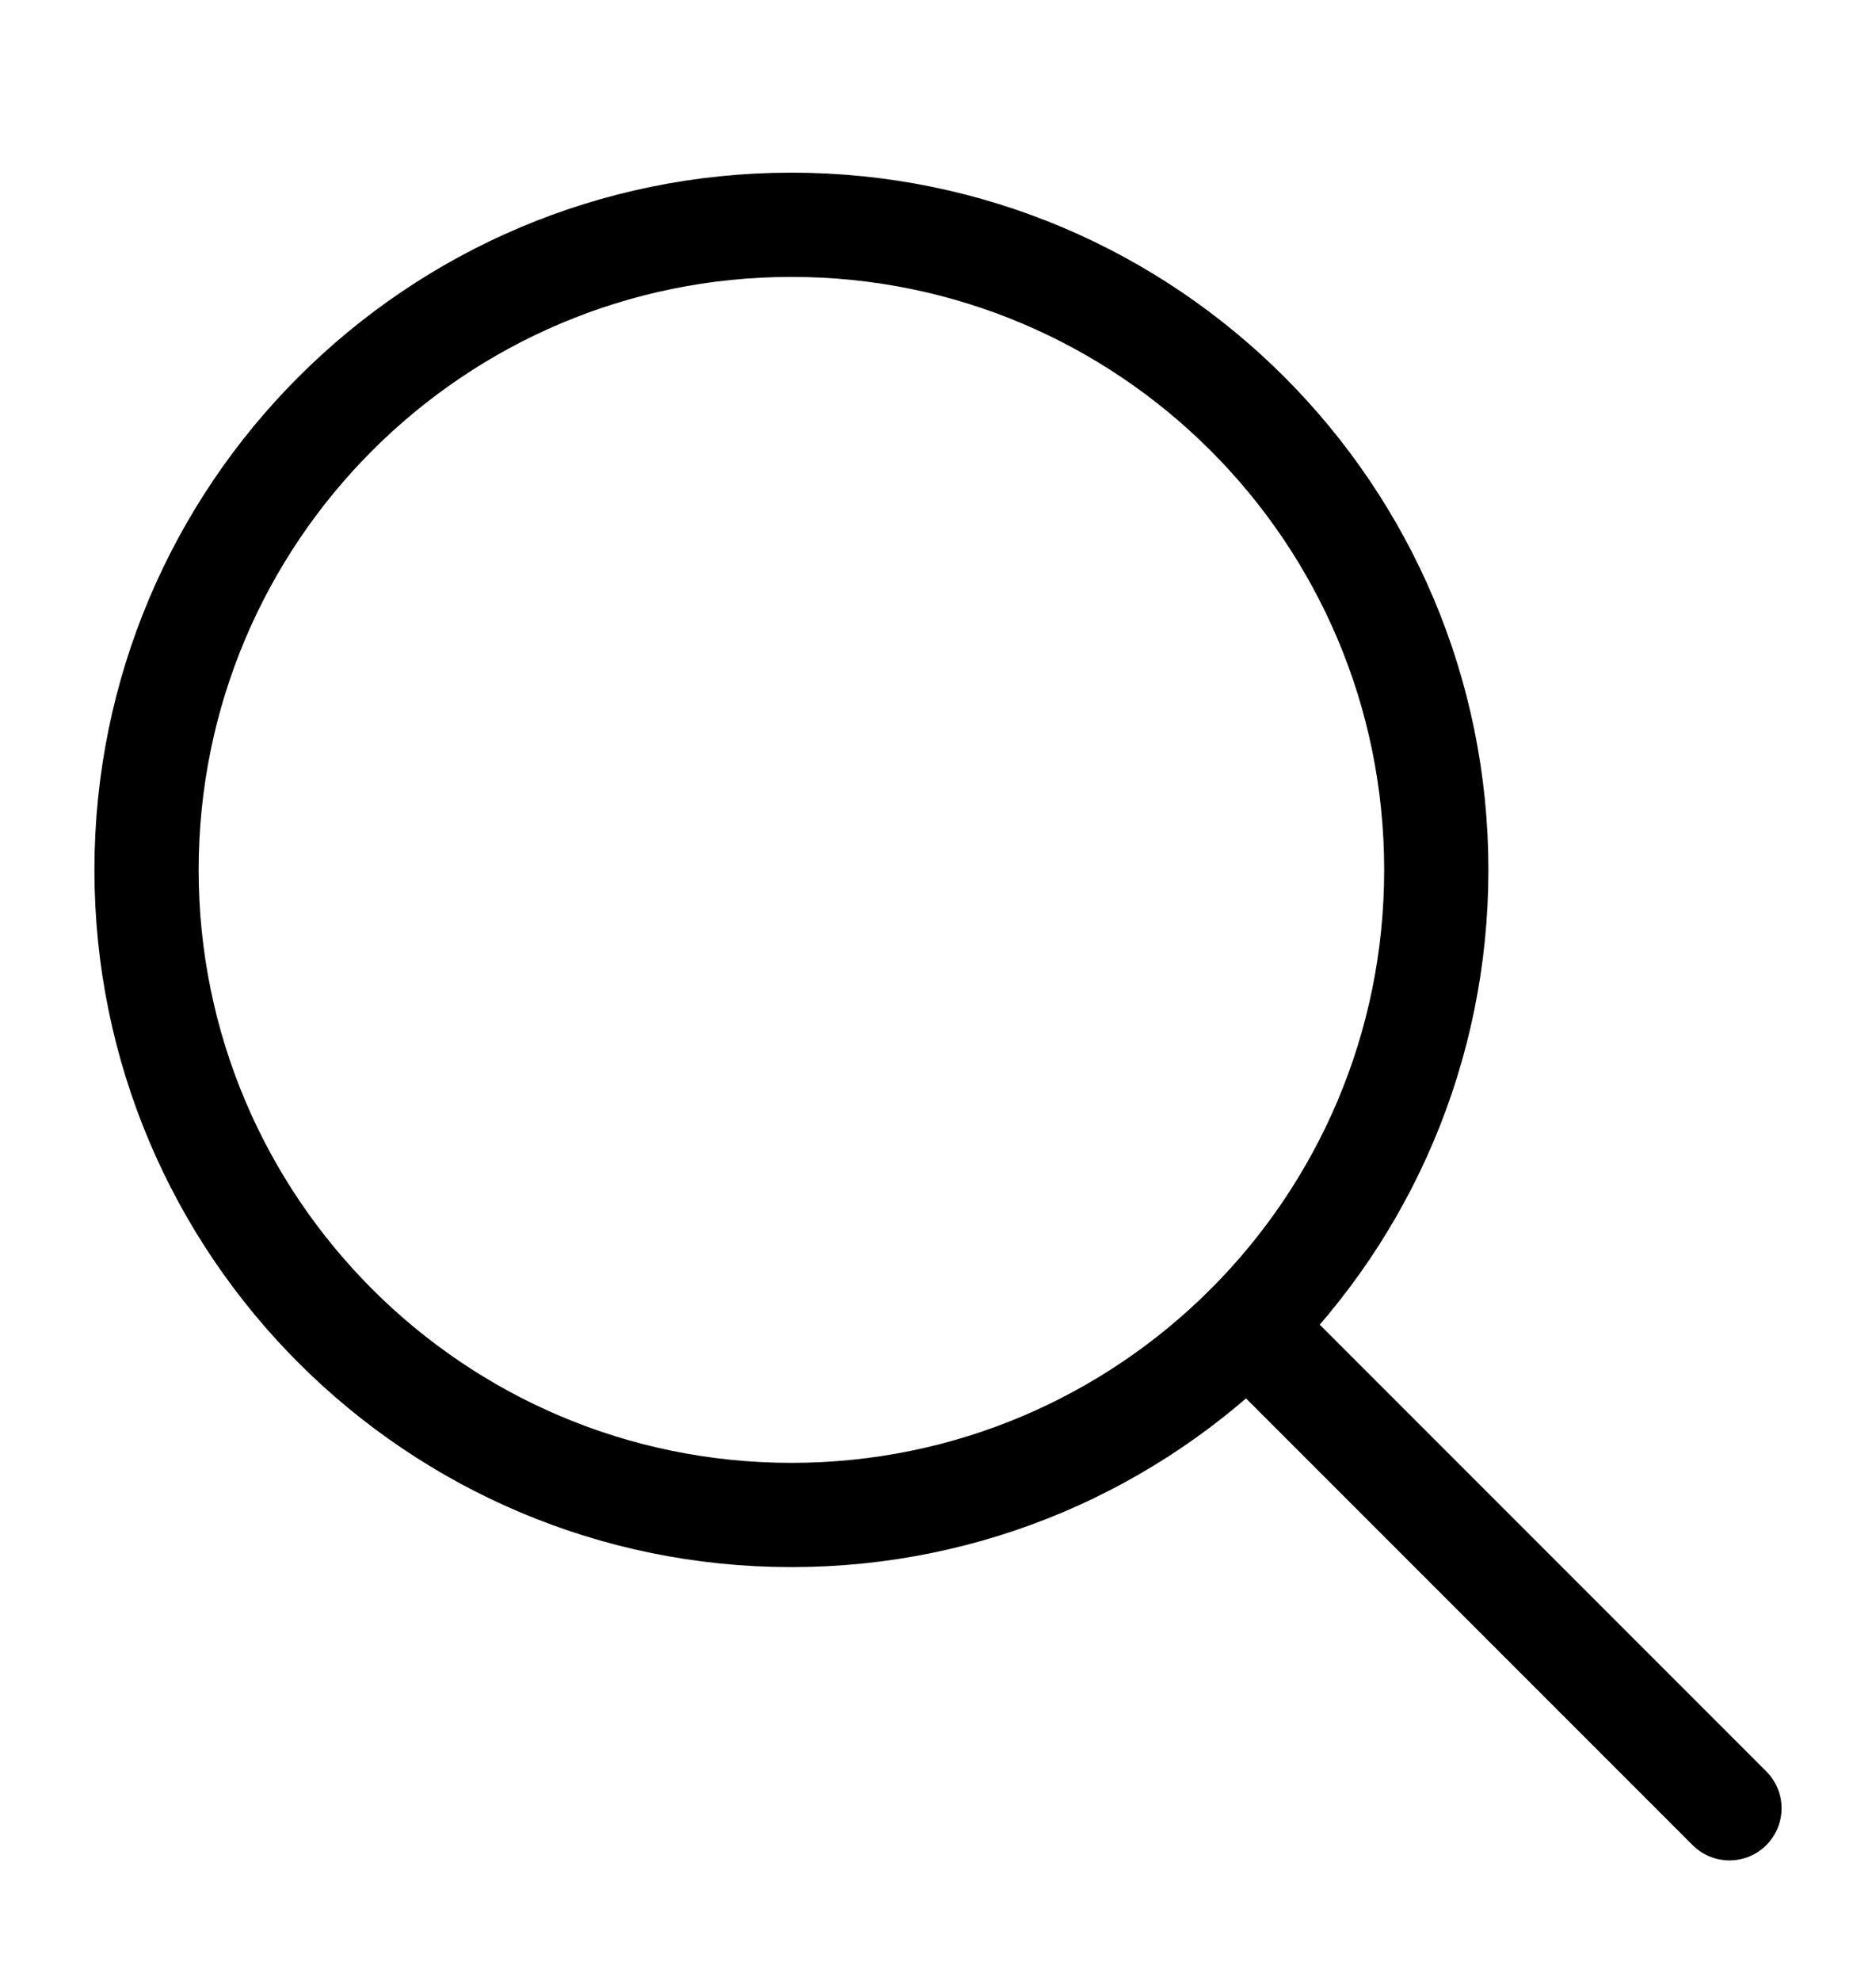 <svg xmlns="http://www.w3.org/2000/svg" width="18" height="19" viewBox="0 0 18 19" fill="none"><path d="M16.594 17.344L11.969 12.719" stroke="currentColor" stroke-linecap="round" stroke-linejoin="round"></path><path d="M7.594 14.531C11.011 14.531 13.781 11.761 13.781 8.344C13.781 4.926 11.011 2.156 7.594 2.156C4.176 2.156 1.406 4.926 1.406 8.344C1.406 11.761 4.176 14.531 7.594 14.531Z" stroke="currentColor" stroke-linecap="round" stroke-linejoin="round"></path></svg>